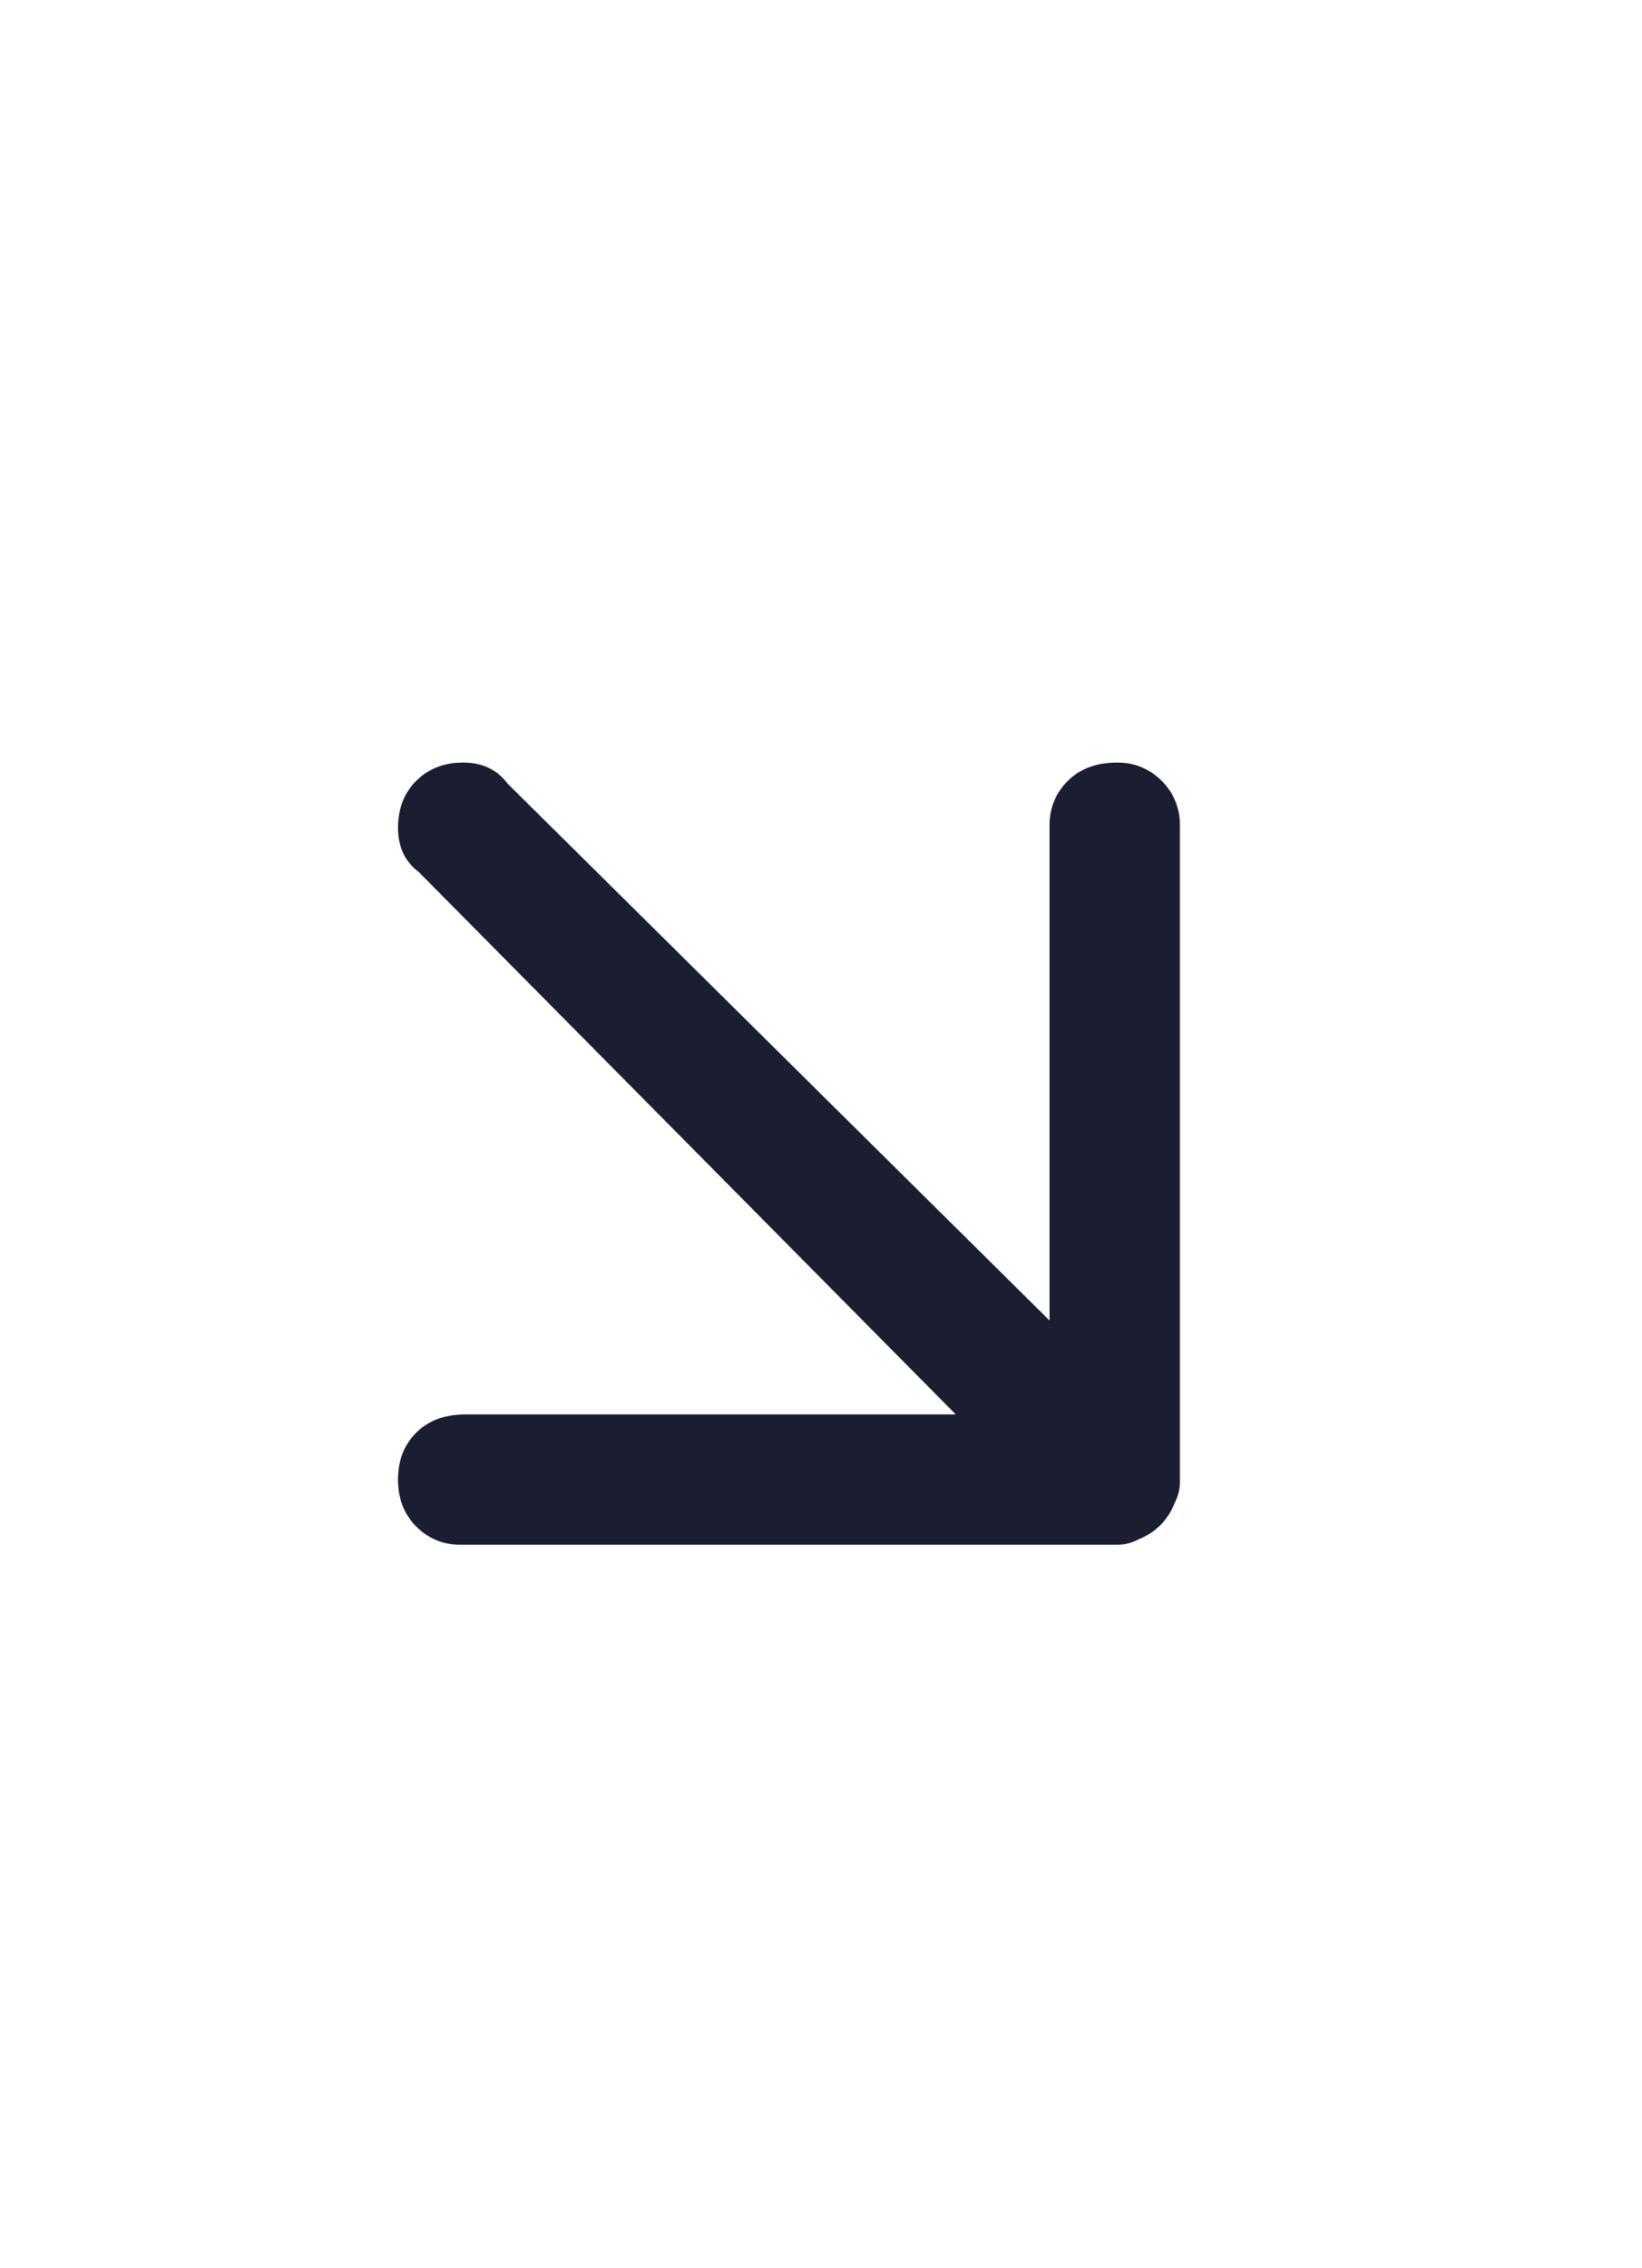 <svg xmlns="http://www.w3.org/2000/svg" width="21" height="29" viewBox="0 0 21 29" fill="none"><path d="M14.29 9.75C14.023 9.75 13.812 9.828 13.657 9.983C13.501 10.139 13.423 10.328 13.423 10.55V16.883L6.49 10.017C6.357 9.839 6.168 9.75 5.923 9.75C5.679 9.75 5.479 9.828 5.323 9.983C5.168 10.139 5.09 10.339 5.09 10.583C5.09 10.828 5.179 11.017 5.357 11.15L12.223 18.083H5.957C5.69 18.083 5.479 18.161 5.323 18.317C5.168 18.472 5.09 18.672 5.09 18.917C5.09 19.161 5.168 19.361 5.323 19.517C5.479 19.672 5.668 19.75 5.89 19.75H14.29C14.379 19.75 14.468 19.728 14.557 19.683C14.779 19.594 14.934 19.439 15.023 19.217C15.068 19.128 15.09 19.039 15.09 18.95V10.55C15.09 10.328 15.012 10.139 14.857 9.983C14.701 9.828 14.512 9.75 14.29 9.75Z" fill="#1B1E31"></path></svg>